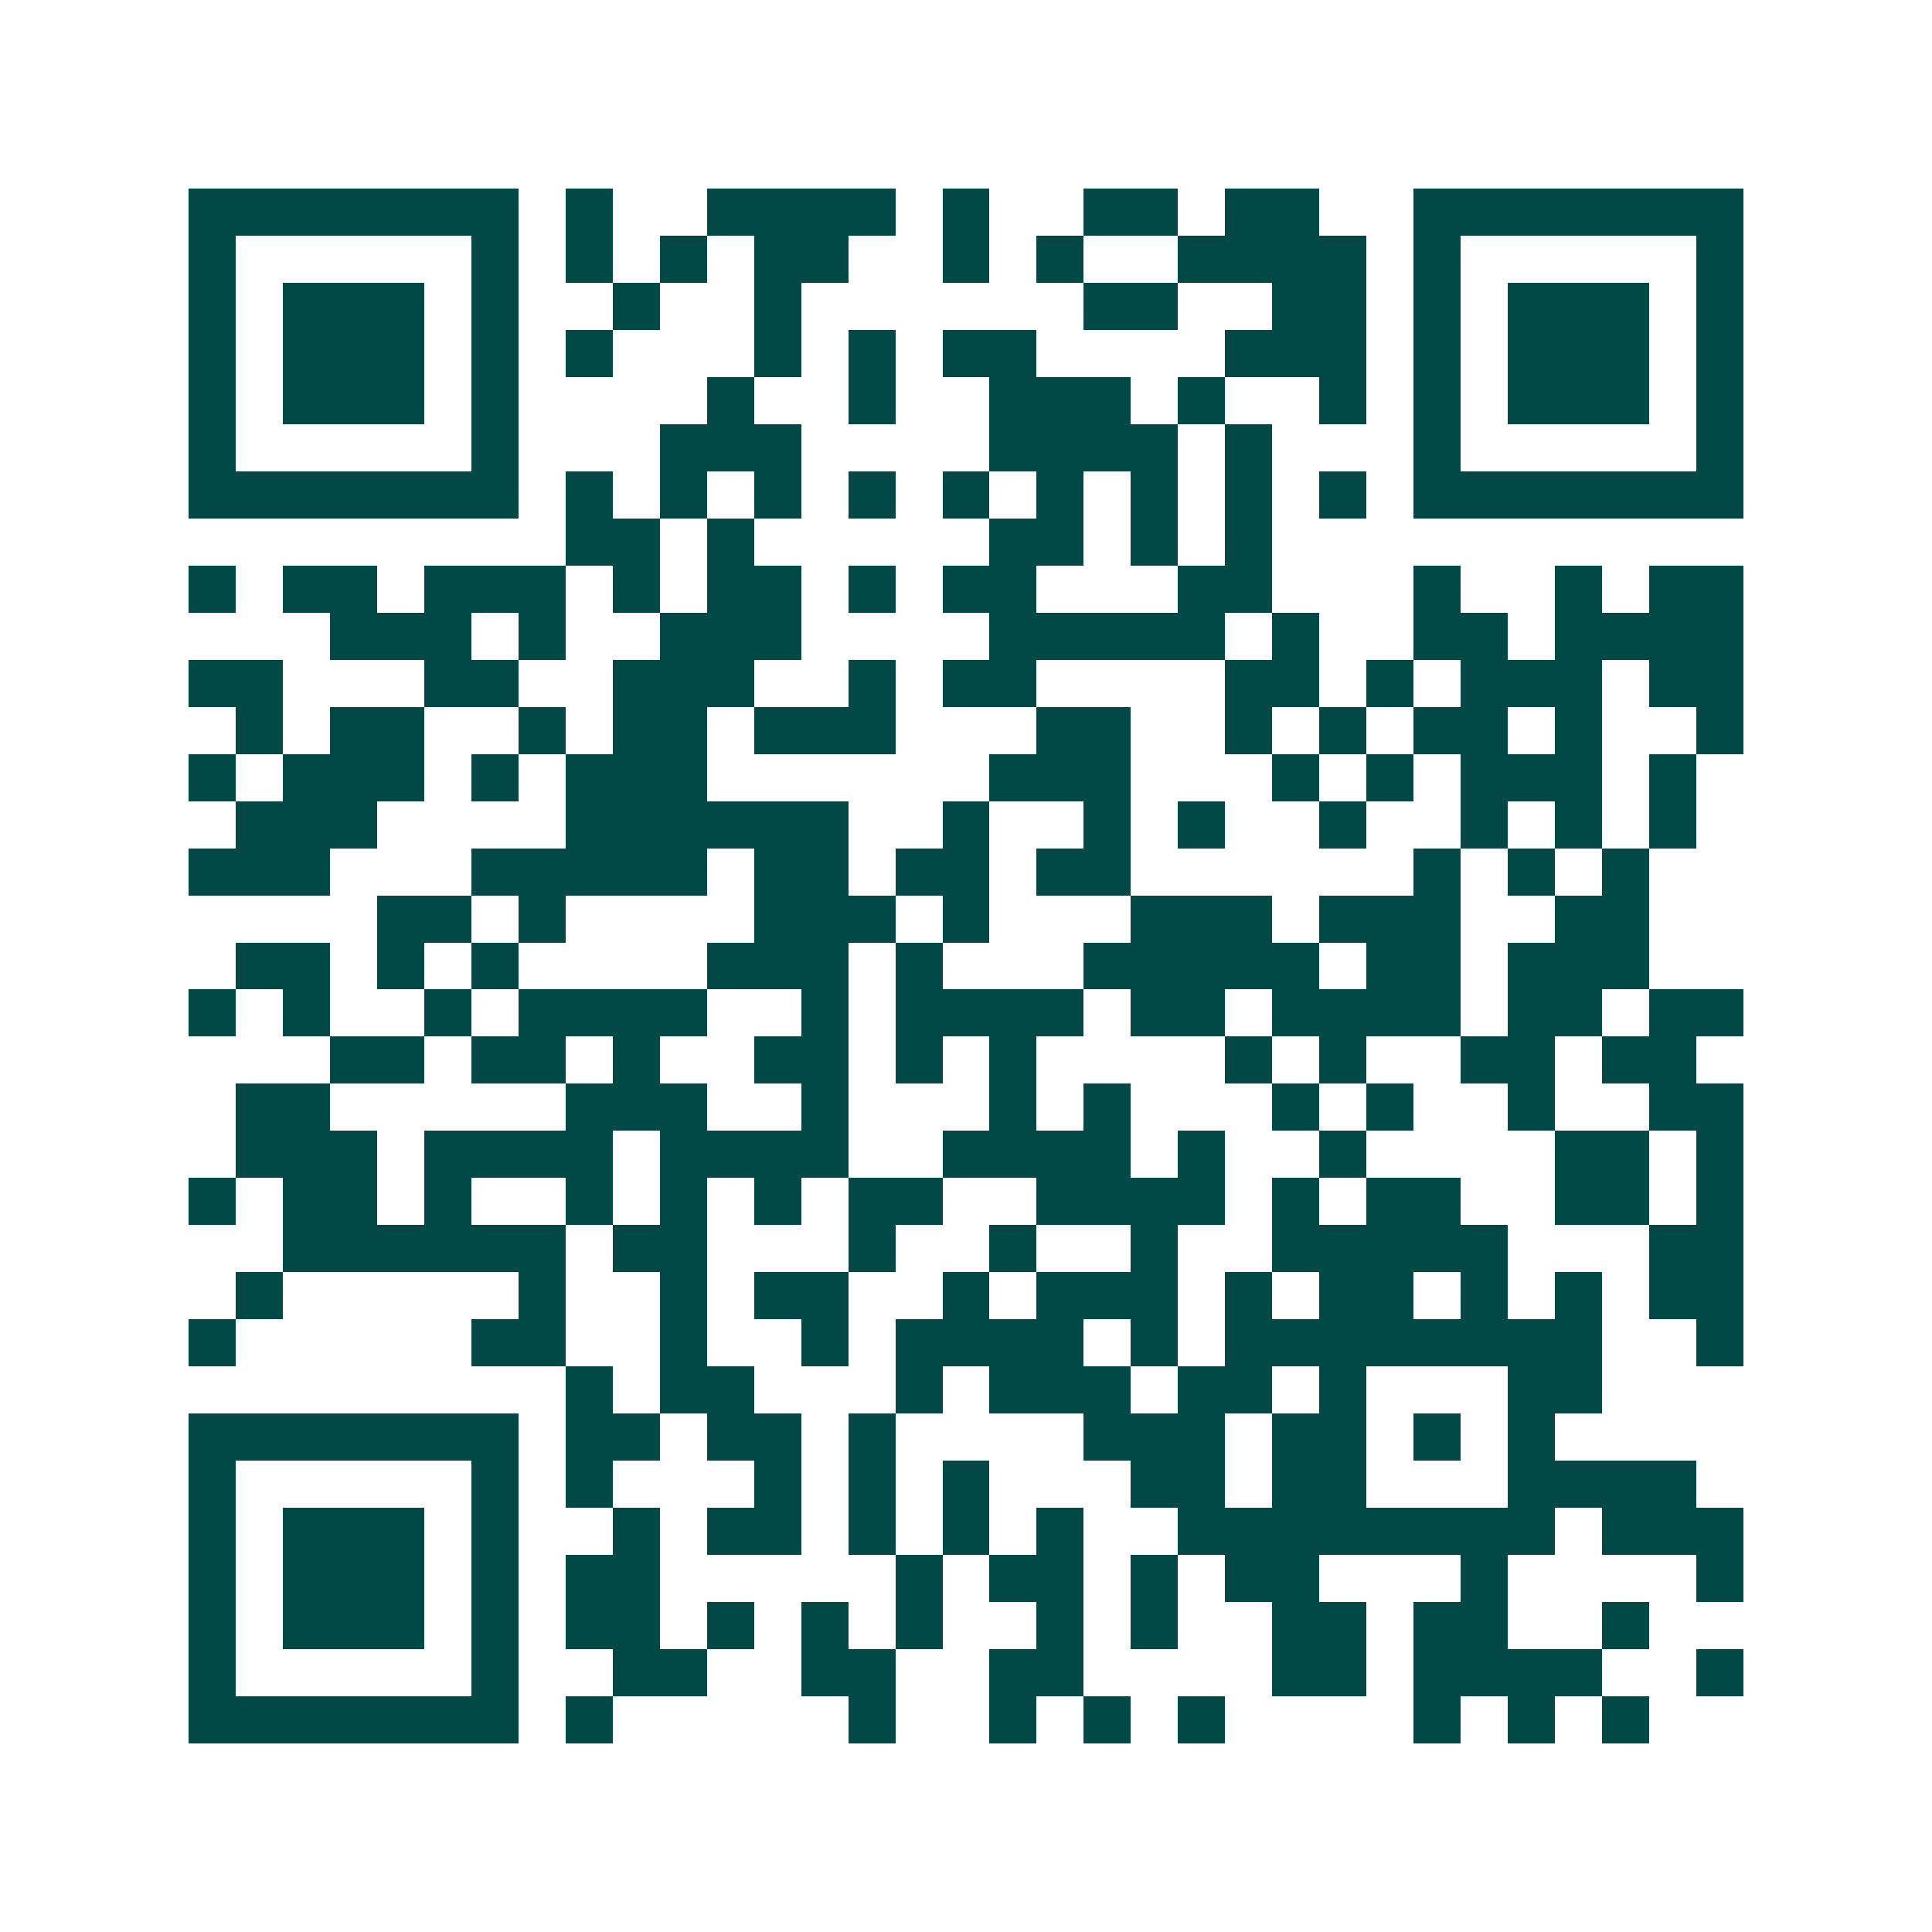 <svg xmlns="http://www.w3.org/2000/svg" width="200" height="200" viewBox="0 0 41 41" shape-rendering="crispEdges"><path fill="#ffffff" d="M0 0h41v41H0z"/><path stroke="#014847" d="M4 4.5h7m1 0h1m2 0h4m1 0h1m2 0h2m1 0h2m2 0h7M4 5.5h1m5 0h1m1 0h1m1 0h1m1 0h2m2 0h1m1 0h1m2 0h4m1 0h1m5 0h1M4 6.5h1m1 0h3m1 0h1m2 0h1m2 0h1m6 0h2m2 0h2m1 0h1m1 0h3m1 0h1M4 7.5h1m1 0h3m1 0h1m1 0h1m3 0h1m1 0h1m1 0h2m4 0h3m1 0h1m1 0h3m1 0h1M4 8.5h1m1 0h3m1 0h1m4 0h1m2 0h1m2 0h3m1 0h1m2 0h1m1 0h1m1 0h3m1 0h1M4 9.5h1m5 0h1m3 0h3m4 0h4m1 0h1m3 0h1m5 0h1M4 10.5h7m1 0h1m1 0h1m1 0h1m1 0h1m1 0h1m1 0h1m1 0h1m1 0h1m1 0h1m1 0h7M12 11.5h2m1 0h1m5 0h2m1 0h1m1 0h1M4 12.5h1m1 0h2m1 0h3m1 0h1m1 0h2m1 0h1m1 0h2m3 0h2m3 0h1m2 0h1m1 0h2M7 13.5h3m1 0h1m2 0h3m4 0h5m1 0h1m2 0h2m1 0h4M4 14.5h2m3 0h2m2 0h3m2 0h1m1 0h2m4 0h2m1 0h1m1 0h3m1 0h2M5 15.5h1m1 0h2m2 0h1m1 0h2m1 0h3m3 0h2m2 0h1m1 0h1m1 0h2m1 0h1m2 0h1M4 16.5h1m1 0h3m1 0h1m1 0h3m6 0h3m3 0h1m1 0h1m1 0h3m1 0h1M5 17.5h3m4 0h6m2 0h1m2 0h1m1 0h1m2 0h1m2 0h1m1 0h1m1 0h1M4 18.5h3m3 0h5m1 0h2m1 0h2m1 0h2m6 0h1m1 0h1m1 0h1M8 19.5h2m1 0h1m4 0h3m1 0h1m3 0h3m1 0h3m2 0h2M5 20.5h2m1 0h1m1 0h1m4 0h3m1 0h1m3 0h5m1 0h2m1 0h3M4 21.5h1m1 0h1m2 0h1m1 0h4m2 0h1m1 0h4m1 0h2m1 0h4m1 0h2m1 0h2M7 22.5h2m1 0h2m1 0h1m2 0h2m1 0h1m1 0h1m4 0h1m1 0h1m2 0h2m1 0h2M5 23.5h2m5 0h3m2 0h1m3 0h1m1 0h1m3 0h1m1 0h1m2 0h1m2 0h2M5 24.5h3m1 0h4m1 0h4m2 0h4m1 0h1m2 0h1m4 0h2m1 0h1M4 25.5h1m1 0h2m1 0h1m2 0h1m1 0h1m1 0h1m1 0h2m2 0h4m1 0h1m1 0h2m2 0h2m1 0h1M6 26.5h6m1 0h2m3 0h1m2 0h1m2 0h1m2 0h5m3 0h2M5 27.5h1m5 0h1m2 0h1m1 0h2m2 0h1m1 0h3m1 0h1m1 0h2m1 0h1m1 0h1m1 0h2M4 28.5h1m5 0h2m2 0h1m2 0h1m1 0h4m1 0h1m1 0h8m2 0h1M12 29.5h1m1 0h2m3 0h1m1 0h3m1 0h2m1 0h1m3 0h2M4 30.5h7m1 0h2m1 0h2m1 0h1m4 0h3m1 0h2m1 0h1m1 0h1M4 31.5h1m5 0h1m1 0h1m3 0h1m1 0h1m1 0h1m3 0h2m1 0h2m3 0h4M4 32.5h1m1 0h3m1 0h1m2 0h1m1 0h2m1 0h1m1 0h1m1 0h1m2 0h8m1 0h3M4 33.5h1m1 0h3m1 0h1m1 0h2m5 0h1m1 0h2m1 0h1m1 0h2m3 0h1m4 0h1M4 34.5h1m1 0h3m1 0h1m1 0h2m1 0h1m1 0h1m1 0h1m2 0h1m1 0h1m2 0h2m1 0h2m2 0h1M4 35.5h1m5 0h1m2 0h2m2 0h2m2 0h2m4 0h2m1 0h4m2 0h1M4 36.5h7m1 0h1m5 0h1m2 0h1m1 0h1m1 0h1m4 0h1m1 0h1m1 0h1"/></svg>
